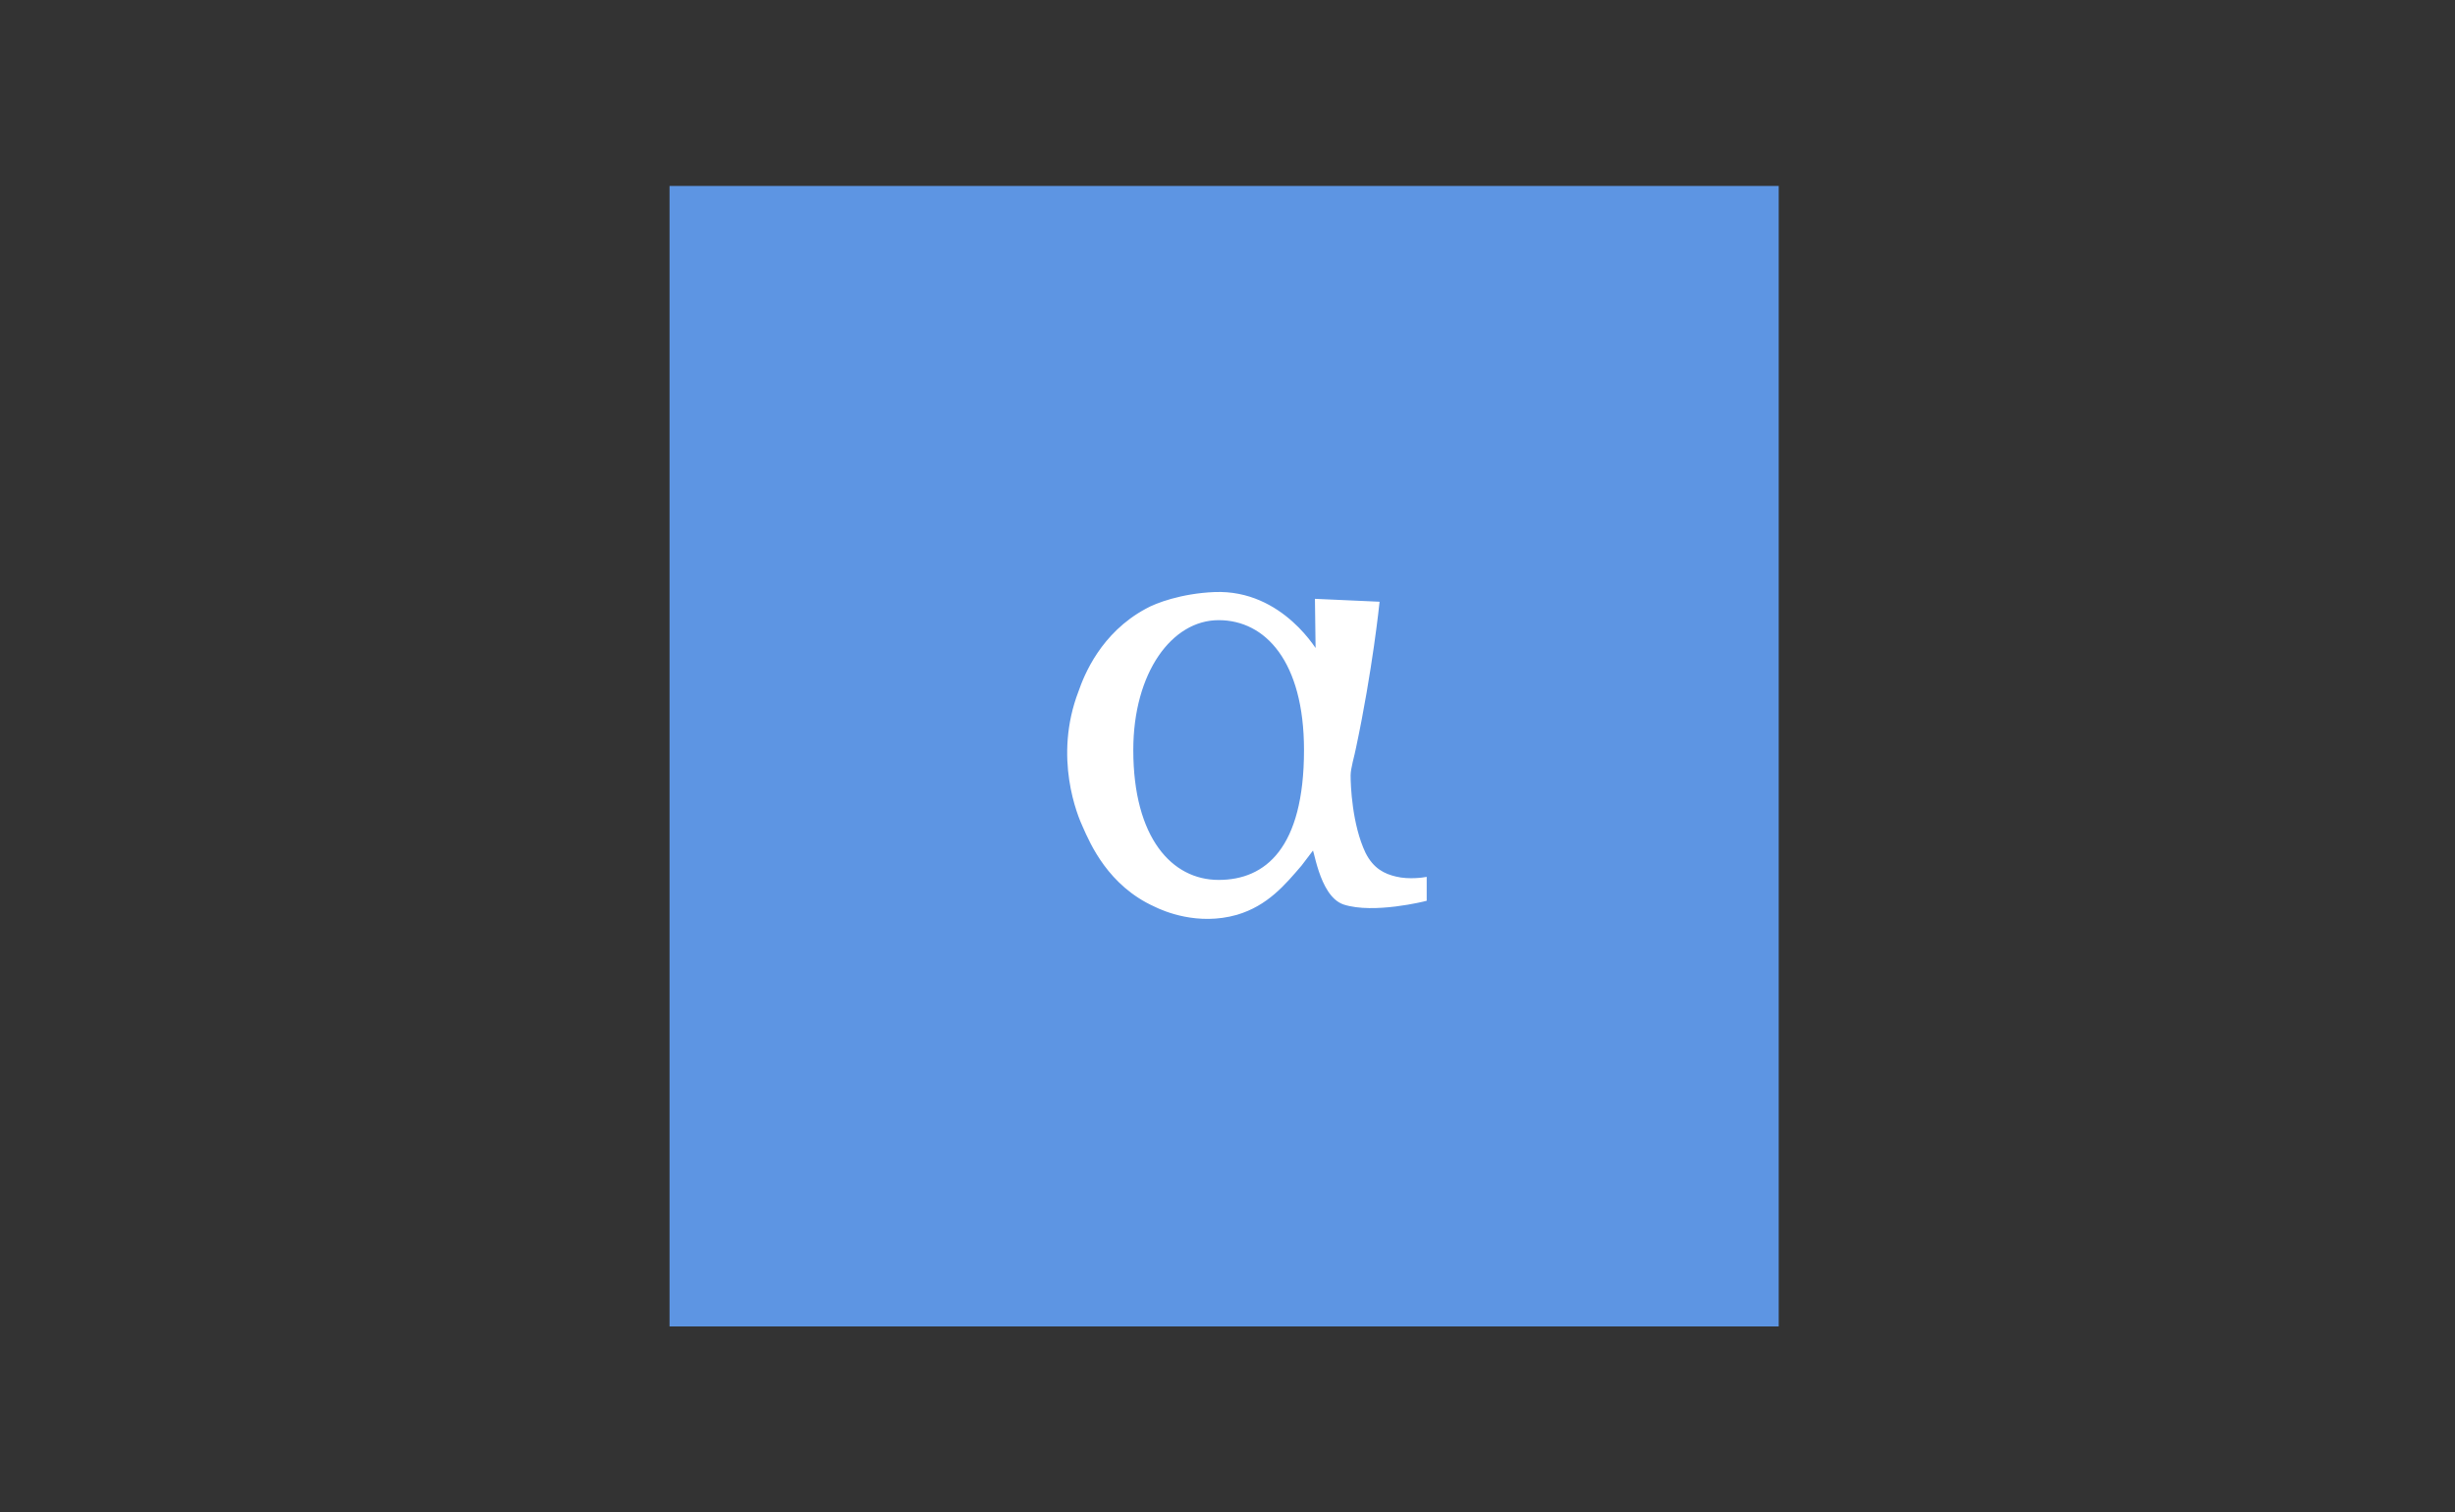 <?xml version="1.0" encoding="UTF-8"?> <svg xmlns="http://www.w3.org/2000/svg" width="198" height="122" viewBox="0 0 198 122" fill="none"><rect x="0" y="0" width="198" height="122" fill="#333333" stroke="none"/><path d="M143.457 15H54V107H143.457V15Z" fill="#5D95E3"></path><path d="M112.551 70.842C111.611 70.621 110.671 70.178 110.007 68.852C108.902 66.529 108.791 63.323 108.791 62.549C108.791 61.94 109.123 60.89 109.233 60.282C110.56 54.034 111.113 48.671 111.113 48.671L106.192 48.45L106.248 52.763C106.248 52.763 103.428 47.676 97.954 47.897C95.301 48.008 93.255 48.782 92.481 49.224C88.887 51.159 87.56 54.532 87.118 55.803C85.072 61.111 87.063 65.811 87.45 66.64C88.058 68.022 89.495 71.34 93.144 72.998C93.918 73.385 96.627 74.546 99.724 73.662C102.156 72.943 103.539 71.284 104.866 69.736C105.197 69.294 105.529 68.852 105.916 68.354C106.082 68.077 106.469 72.169 108.404 72.832C110.781 73.606 114.928 72.556 114.928 72.556V70.897C114.928 70.897 113.656 71.118 112.551 70.842ZM98.286 71.118C94.416 71.118 91.264 67.635 91.264 60.503C91.264 54.2 94.416 49.888 98.286 49.888C102.156 49.888 105.308 53.315 105.308 60.503C105.308 68.465 102.156 71.118 98.286 71.118Z" fill="white" stroke="white" stroke-width="0.276" stroke-miterlimit="10"></path></svg> 
